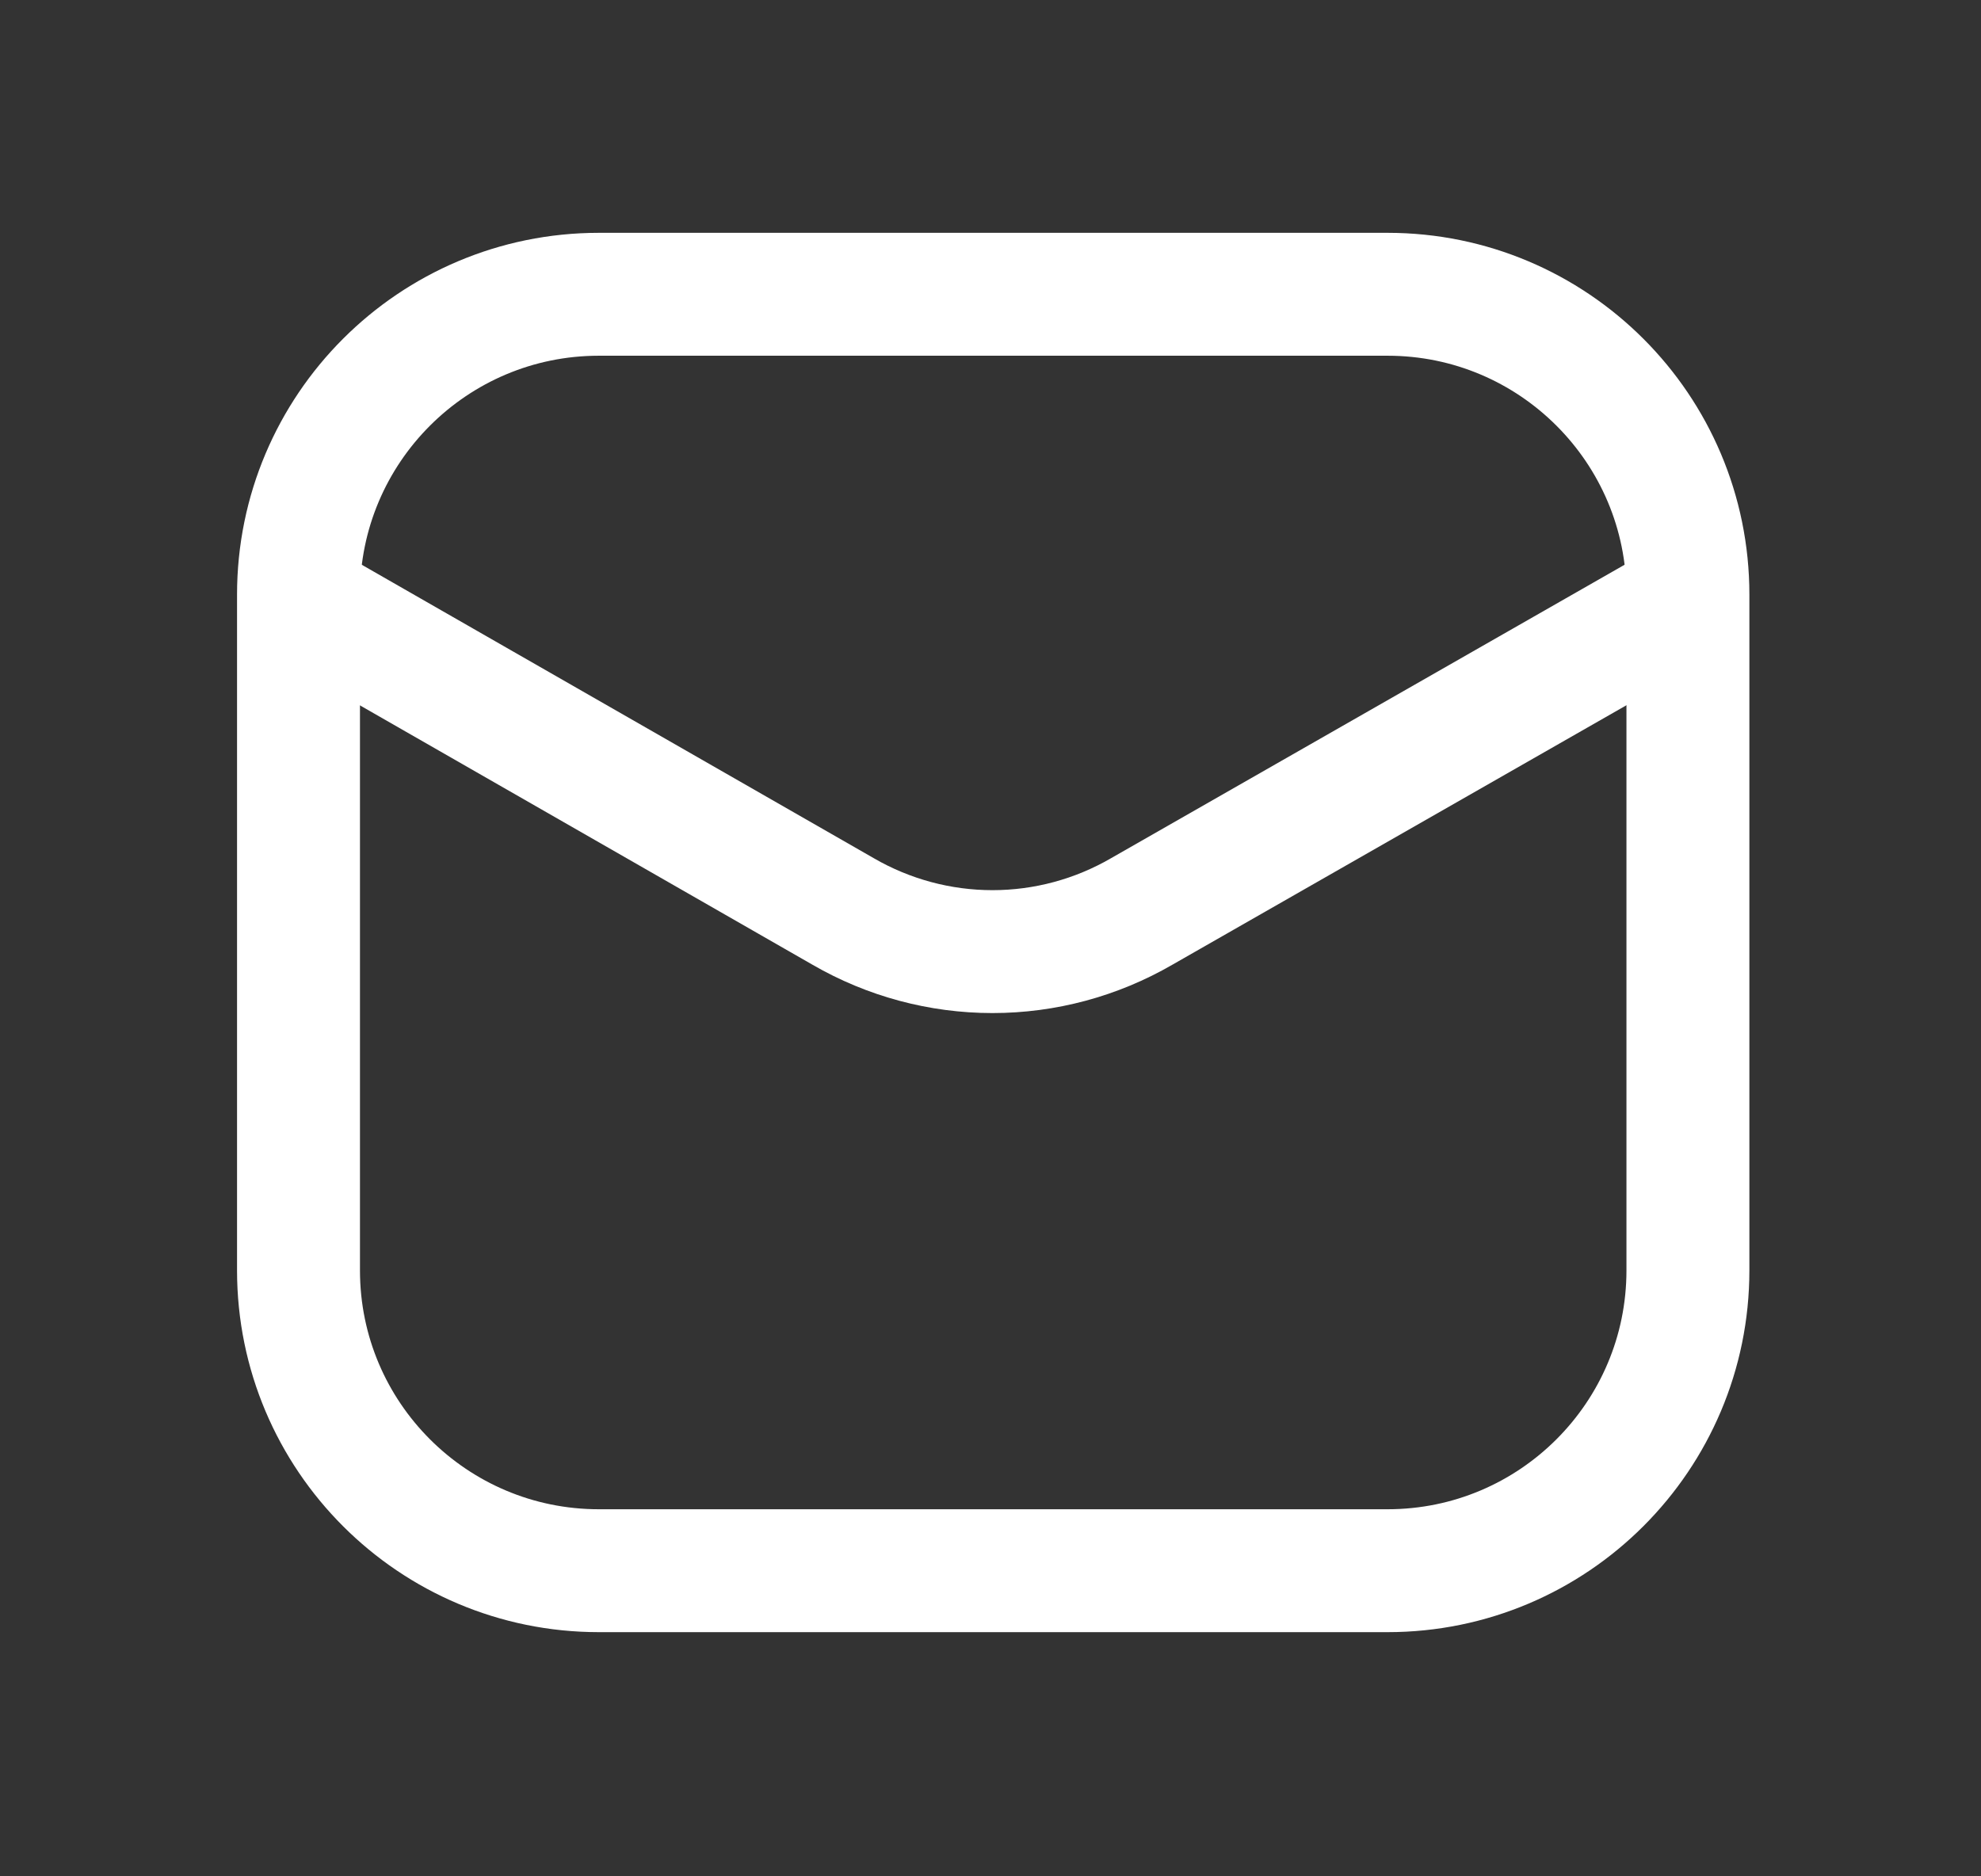 <svg width="19" height="18" viewBox="0 0 19 18" fill="none" xmlns="http://www.w3.org/2000/svg">
<rect x="0" y="0" width="19" height="18" fill="#333333" stroke="none"/>
<path d="M13.308 2.823H5.744C4.153 2.823 2.863 4.113 2.863 5.704V12.187C2.863 13.778 4.153 15.068 5.744 15.068H13.308C14.899 15.068 16.189 13.778 16.189 12.187V5.704C16.189 4.113 14.899 2.823 13.308 2.823Z" stroke="white" stroke-width="1.179"/>
<path d="M2.897 5.769L8.087 8.744C8.522 8.996 9.016 9.129 9.519 9.129C10.022 9.129 10.515 8.996 10.95 8.744L16.155 5.769" stroke="white" stroke-width="1.179" stroke-linecap="round" stroke-linejoin="round"/>
</svg>

